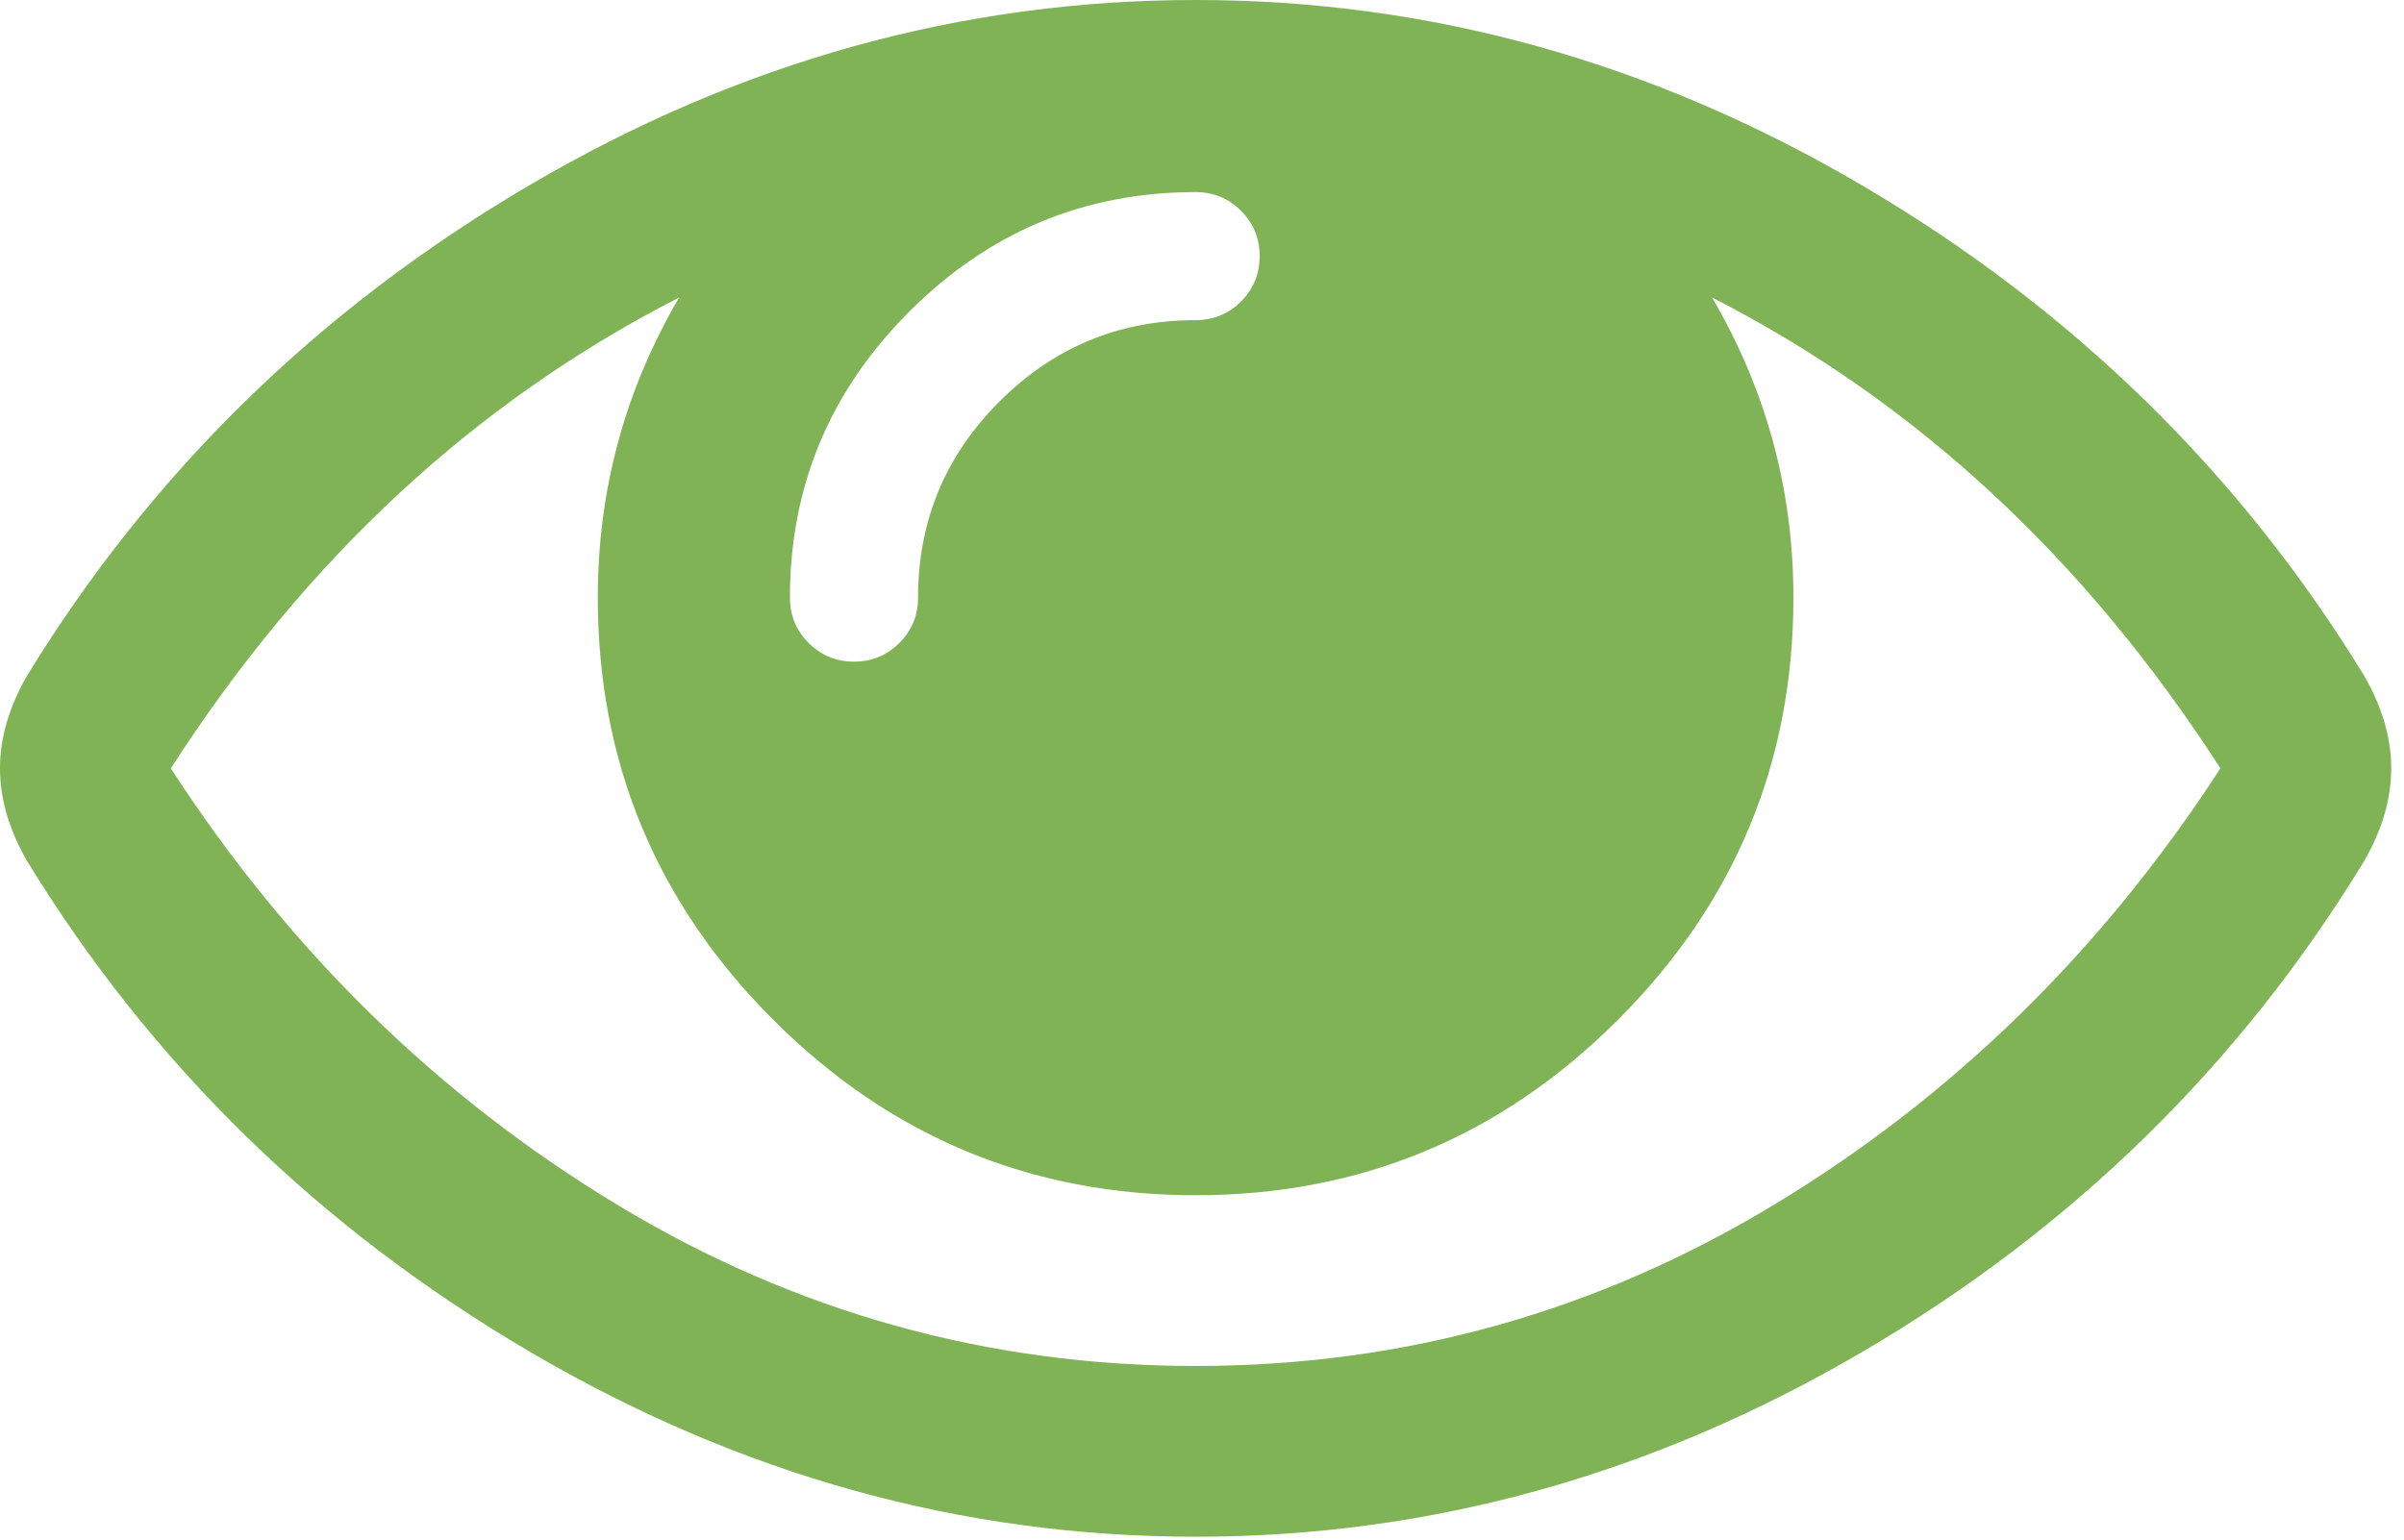<svg width="167" height="107" viewBox="0 0 167 107" fill="none" xmlns="http://www.w3.org/2000/svg">
<path d="M154.247 53.393C144.854 38.809 133.081 27.902 118.93 20.671C122.699 27.098 124.584 34.05 124.584 41.528C124.584 52.961 120.521 62.74 112.394 70.866C104.268 78.993 94.489 83.056 83.056 83.056C71.624 83.056 61.844 78.993 53.718 70.866C45.591 62.74 41.528 52.961 41.528 41.528C41.528 34.05 43.413 27.098 47.182 20.671C33.031 27.902 21.258 38.809 11.865 53.393C20.084 66.062 30.389 76.15 42.779 83.659C55.17 91.167 68.595 94.921 83.056 94.921C97.517 94.921 110.942 91.167 123.333 83.659C135.723 76.15 146.028 66.062 154.247 53.393ZM87.505 17.798C87.505 16.562 87.073 15.511 86.208 14.646C85.343 13.781 84.292 13.348 83.056 13.348C75.331 13.348 68.704 16.114 63.173 21.645C57.642 27.175 54.876 33.803 54.876 41.528C54.876 42.764 55.309 43.815 56.174 44.68C57.039 45.545 58.09 45.977 59.326 45.977C60.562 45.977 61.612 45.545 62.477 44.68C63.343 43.815 63.775 42.764 63.775 41.528C63.775 36.213 65.66 31.671 69.43 27.902C73.199 24.132 77.741 22.247 83.056 22.247C84.292 22.247 85.343 21.815 86.208 20.949C87.073 20.084 87.505 19.034 87.505 17.798ZM166.112 53.393C166.112 55.494 165.494 57.626 164.258 59.789C155.606 74.003 143.973 85.389 129.358 93.948C114.743 102.507 99.309 106.786 83.056 106.786C66.803 106.786 51.369 102.491 36.754 93.901C22.139 85.312 10.506 73.941 1.854 59.789C0.618 57.626 0 55.494 0 53.393C0 51.292 0.618 49.16 1.854 46.997C10.506 32.845 22.139 21.475 36.754 12.885C51.369 4.295 66.803 0 83.056 0C99.309 0 114.743 4.295 129.358 12.885C143.973 21.475 155.606 32.845 164.258 46.997C165.494 49.16 166.112 51.292 166.112 53.393Z" fill="#80B356"/>
</svg>
